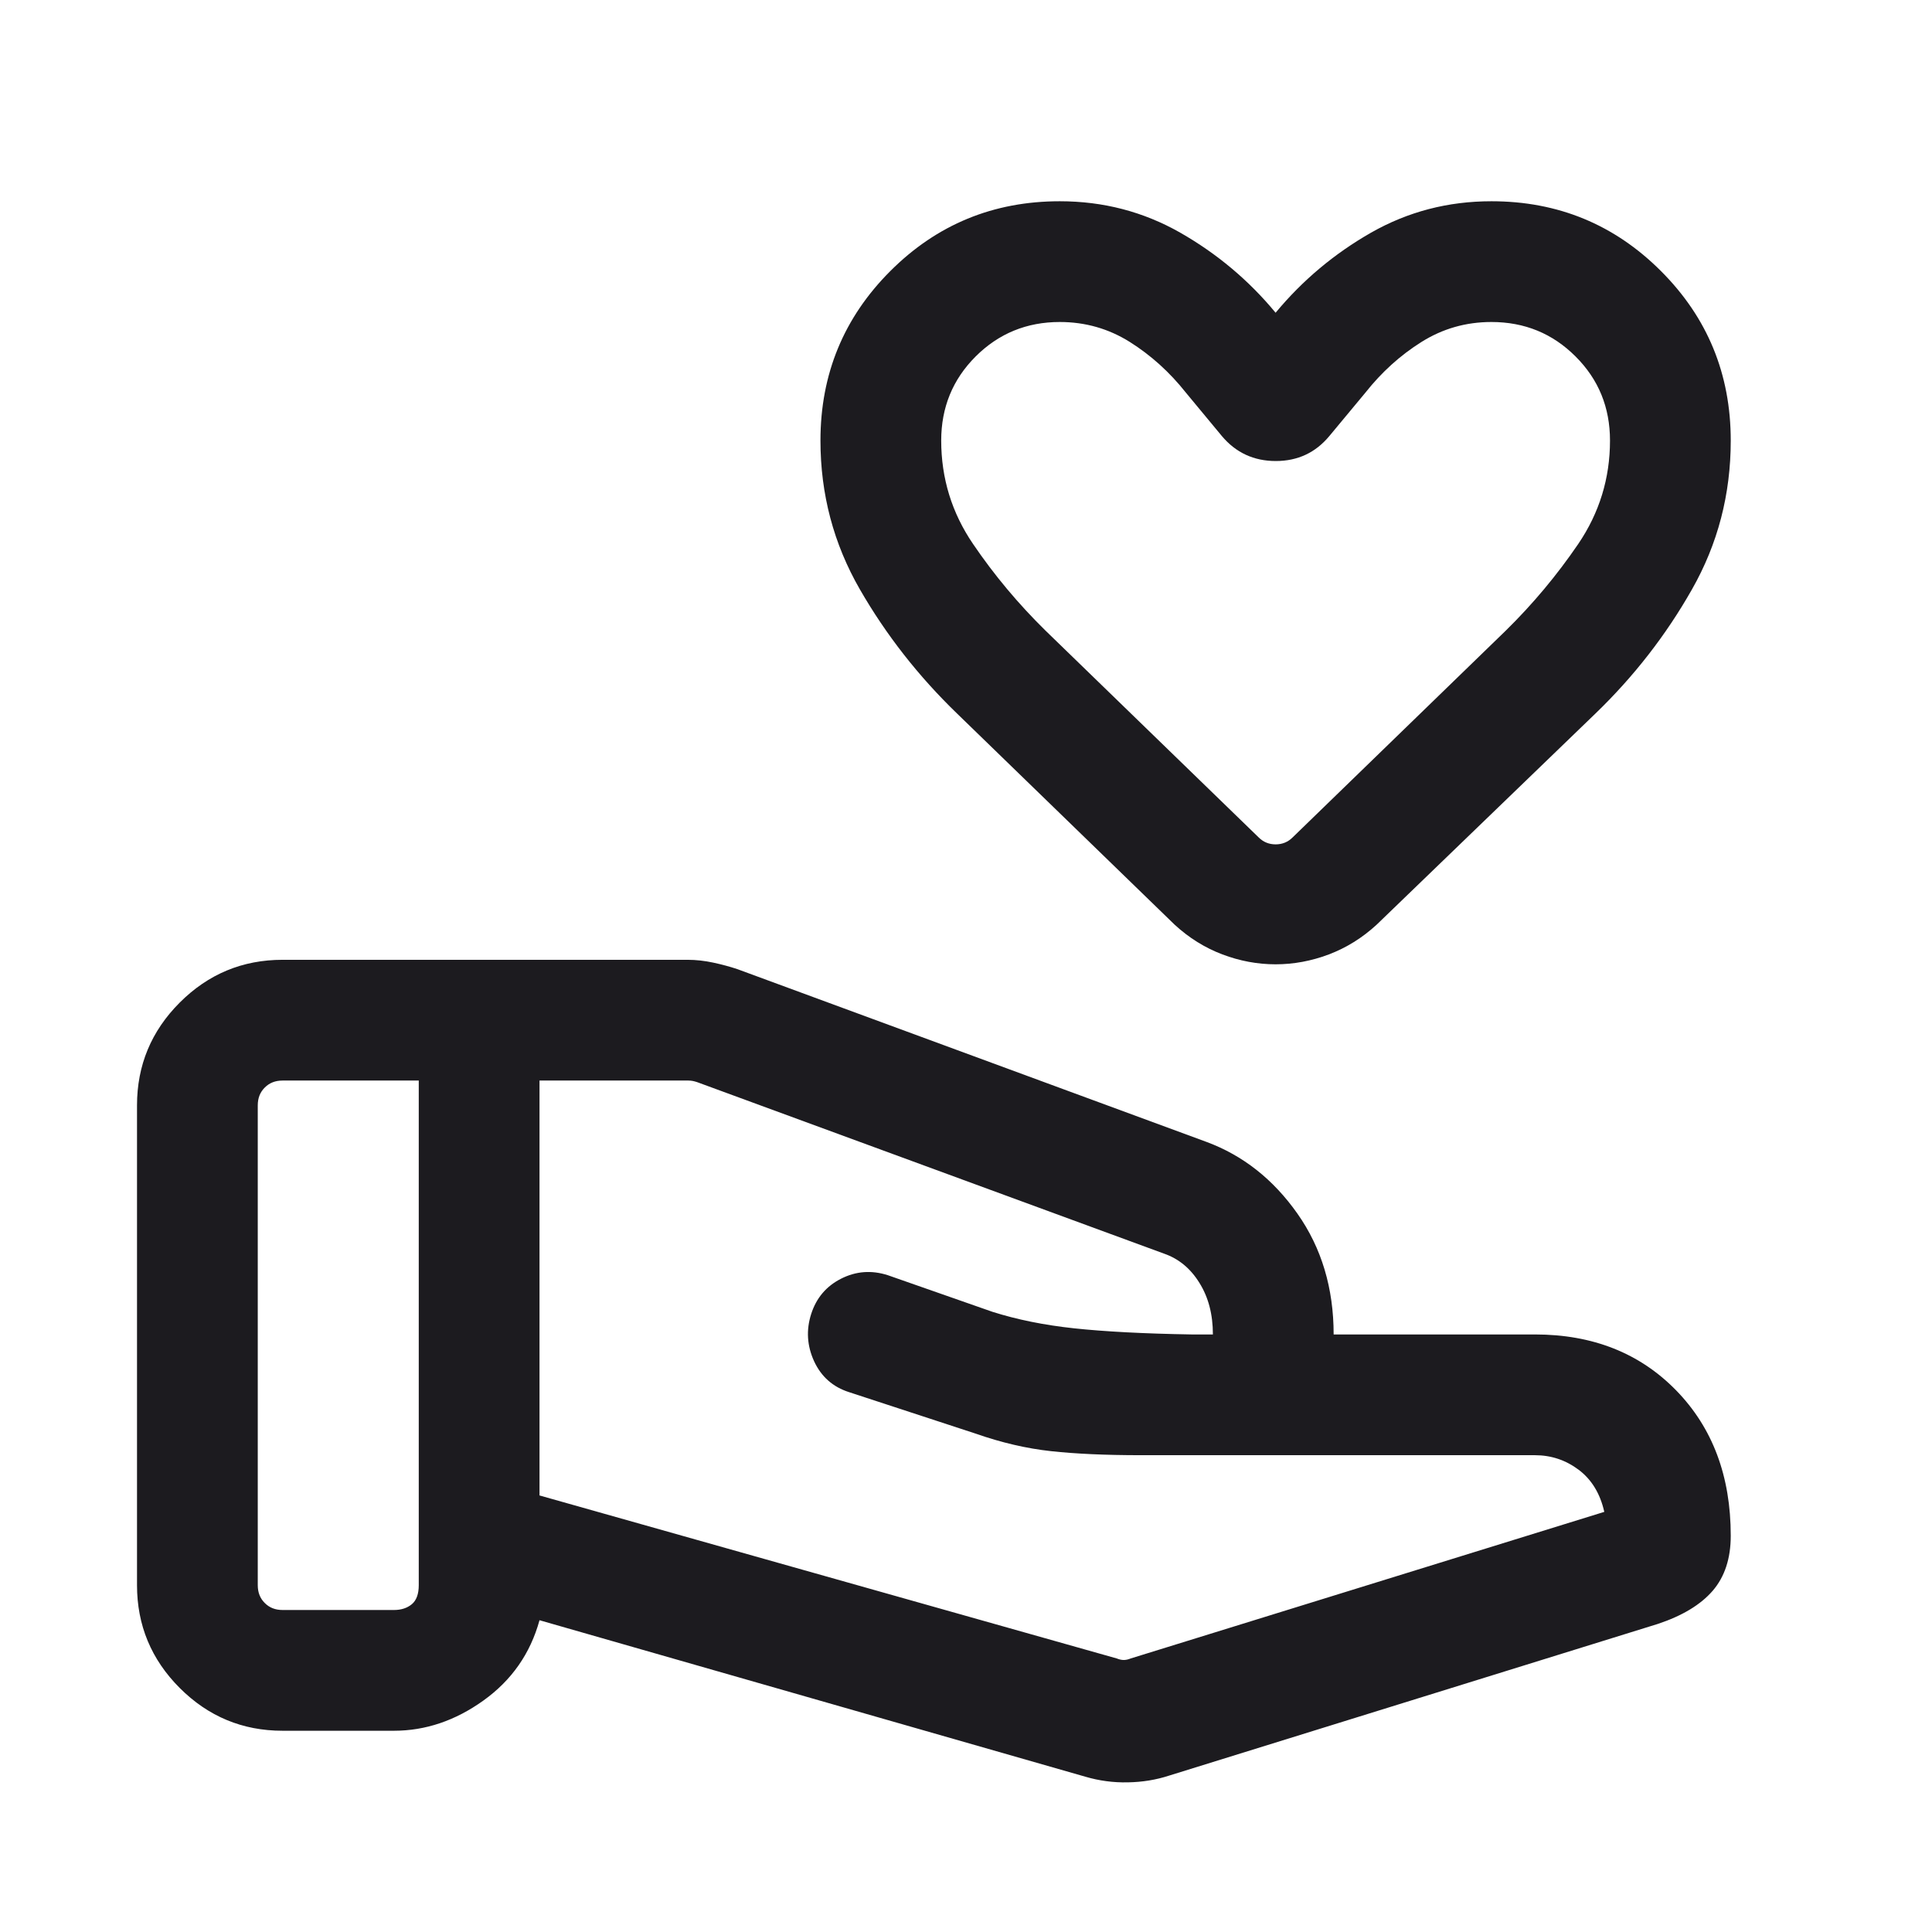<svg width="24" height="24" viewBox="0 0 24 24" fill="none" xmlns="http://www.w3.org/2000/svg">
<mask id="mask0_5931_2221" style="mask-type:alpha" maskUnits="userSpaceOnUse" x="0" y="0" width="24" height="24">
<rect width="24" height="24" fill="#D9D9D9"/>
</mask>
<g mask="url(#mask0_5931_2221)">
<path d="M13.873 20.602C13.905 20.615 13.934 20.621 13.96 20.621C13.985 20.621 14.014 20.615 14.046 20.602L19.929 18.781C19.878 18.554 19.772 18.38 19.612 18.259C19.451 18.138 19.27 18.077 19.067 18.077H14.17C13.734 18.077 13.363 18.06 13.058 18.027C12.753 17.994 12.439 17.921 12.117 17.808L10.548 17.294C10.347 17.23 10.202 17.102 10.113 16.91C10.025 16.717 10.013 16.522 10.077 16.322C10.141 16.123 10.265 15.977 10.449 15.884C10.633 15.791 10.826 15.776 11.029 15.841L12.329 16.296C12.632 16.392 12.97 16.461 13.344 16.501C13.719 16.541 14.204 16.567 14.8 16.577H15.067C15.067 16.329 15.012 16.116 14.9 15.937C14.789 15.757 14.642 15.636 14.46 15.573L8.658 13.442C8.639 13.436 8.621 13.431 8.605 13.428C8.589 13.425 8.571 13.423 8.552 13.423H6.702V18.577L13.873 20.602ZM13.483 22.071L6.702 20.127C6.588 20.541 6.356 20.873 6.006 21.124C5.656 21.375 5.285 21.5 4.894 21.5H3.51C3.013 21.5 2.587 21.323 2.233 20.969C1.879 20.615 1.702 20.189 1.702 19.692V13.731C1.702 13.234 1.879 12.808 2.233 12.454C2.587 12.1 3.013 11.923 3.51 11.923H8.541C8.646 11.923 8.752 11.935 8.86 11.958C8.967 11.981 9.067 12.008 9.16 12.039L14.987 14.185C15.441 14.353 15.817 14.65 16.117 15.076C16.417 15.502 16.567 16.003 16.567 16.577H19.067C19.785 16.577 20.37 16.809 20.822 17.272C21.274 17.736 21.5 18.337 21.5 19.077C21.5 19.36 21.425 19.588 21.275 19.762C21.125 19.935 20.898 20.072 20.594 20.173L14.527 22.056C14.363 22.11 14.191 22.138 14.01 22.141C13.829 22.145 13.653 22.121 13.483 22.071ZM3.202 19.692C3.202 19.782 3.231 19.856 3.289 19.913C3.346 19.971 3.42 20 3.51 20H4.894C4.984 20 5.058 19.976 5.116 19.928C5.173 19.88 5.202 19.801 5.202 19.692V13.423H3.51C3.42 13.423 3.346 13.452 3.289 13.51C3.231 13.567 3.202 13.641 3.202 13.731V19.692ZM15.846 11.979C15.622 11.979 15.401 11.938 15.185 11.856C14.968 11.774 14.77 11.651 14.591 11.486L11.889 8.864C11.411 8.402 11.008 7.888 10.682 7.322C10.356 6.756 10.192 6.14 10.192 5.473C10.192 4.647 10.482 3.945 11.06 3.367C11.638 2.789 12.34 2.5 13.165 2.5C13.705 2.5 14.204 2.63 14.661 2.89C15.118 3.151 15.513 3.482 15.846 3.885C16.18 3.482 16.575 3.151 17.032 2.89C17.489 2.63 17.987 2.5 18.527 2.5C19.353 2.5 20.055 2.789 20.633 3.367C21.211 3.945 21.5 4.647 21.5 5.473C21.5 6.14 21.34 6.756 21.018 7.322C20.697 7.888 20.298 8.402 19.819 8.864L17.102 11.486C16.923 11.651 16.724 11.774 16.508 11.856C16.291 11.938 16.07 11.979 15.846 11.979ZM16.058 10.402L18.706 7.833C19.042 7.503 19.341 7.145 19.605 6.758C19.868 6.371 20 5.942 20 5.473C20 5.061 19.858 4.713 19.572 4.428C19.287 4.143 18.939 4 18.527 4C18.21 4 17.921 4.083 17.658 4.248C17.395 4.413 17.163 4.623 16.962 4.877L16.515 5.415C16.343 5.623 16.121 5.727 15.848 5.727C15.575 5.727 15.351 5.623 15.177 5.415L14.731 4.877C14.53 4.623 14.297 4.413 14.035 4.248C13.772 4.083 13.482 4 13.165 4C12.754 4 12.406 4.143 12.12 4.428C11.835 4.713 11.692 5.061 11.692 5.473C11.692 5.942 11.824 6.371 12.088 6.758C12.351 7.145 12.651 7.503 12.987 7.833L15.635 10.402C15.693 10.46 15.763 10.489 15.846 10.489C15.93 10.489 16 10.46 16.058 10.402Z" fill="#1C1B1F"/>
</g>
</svg>
